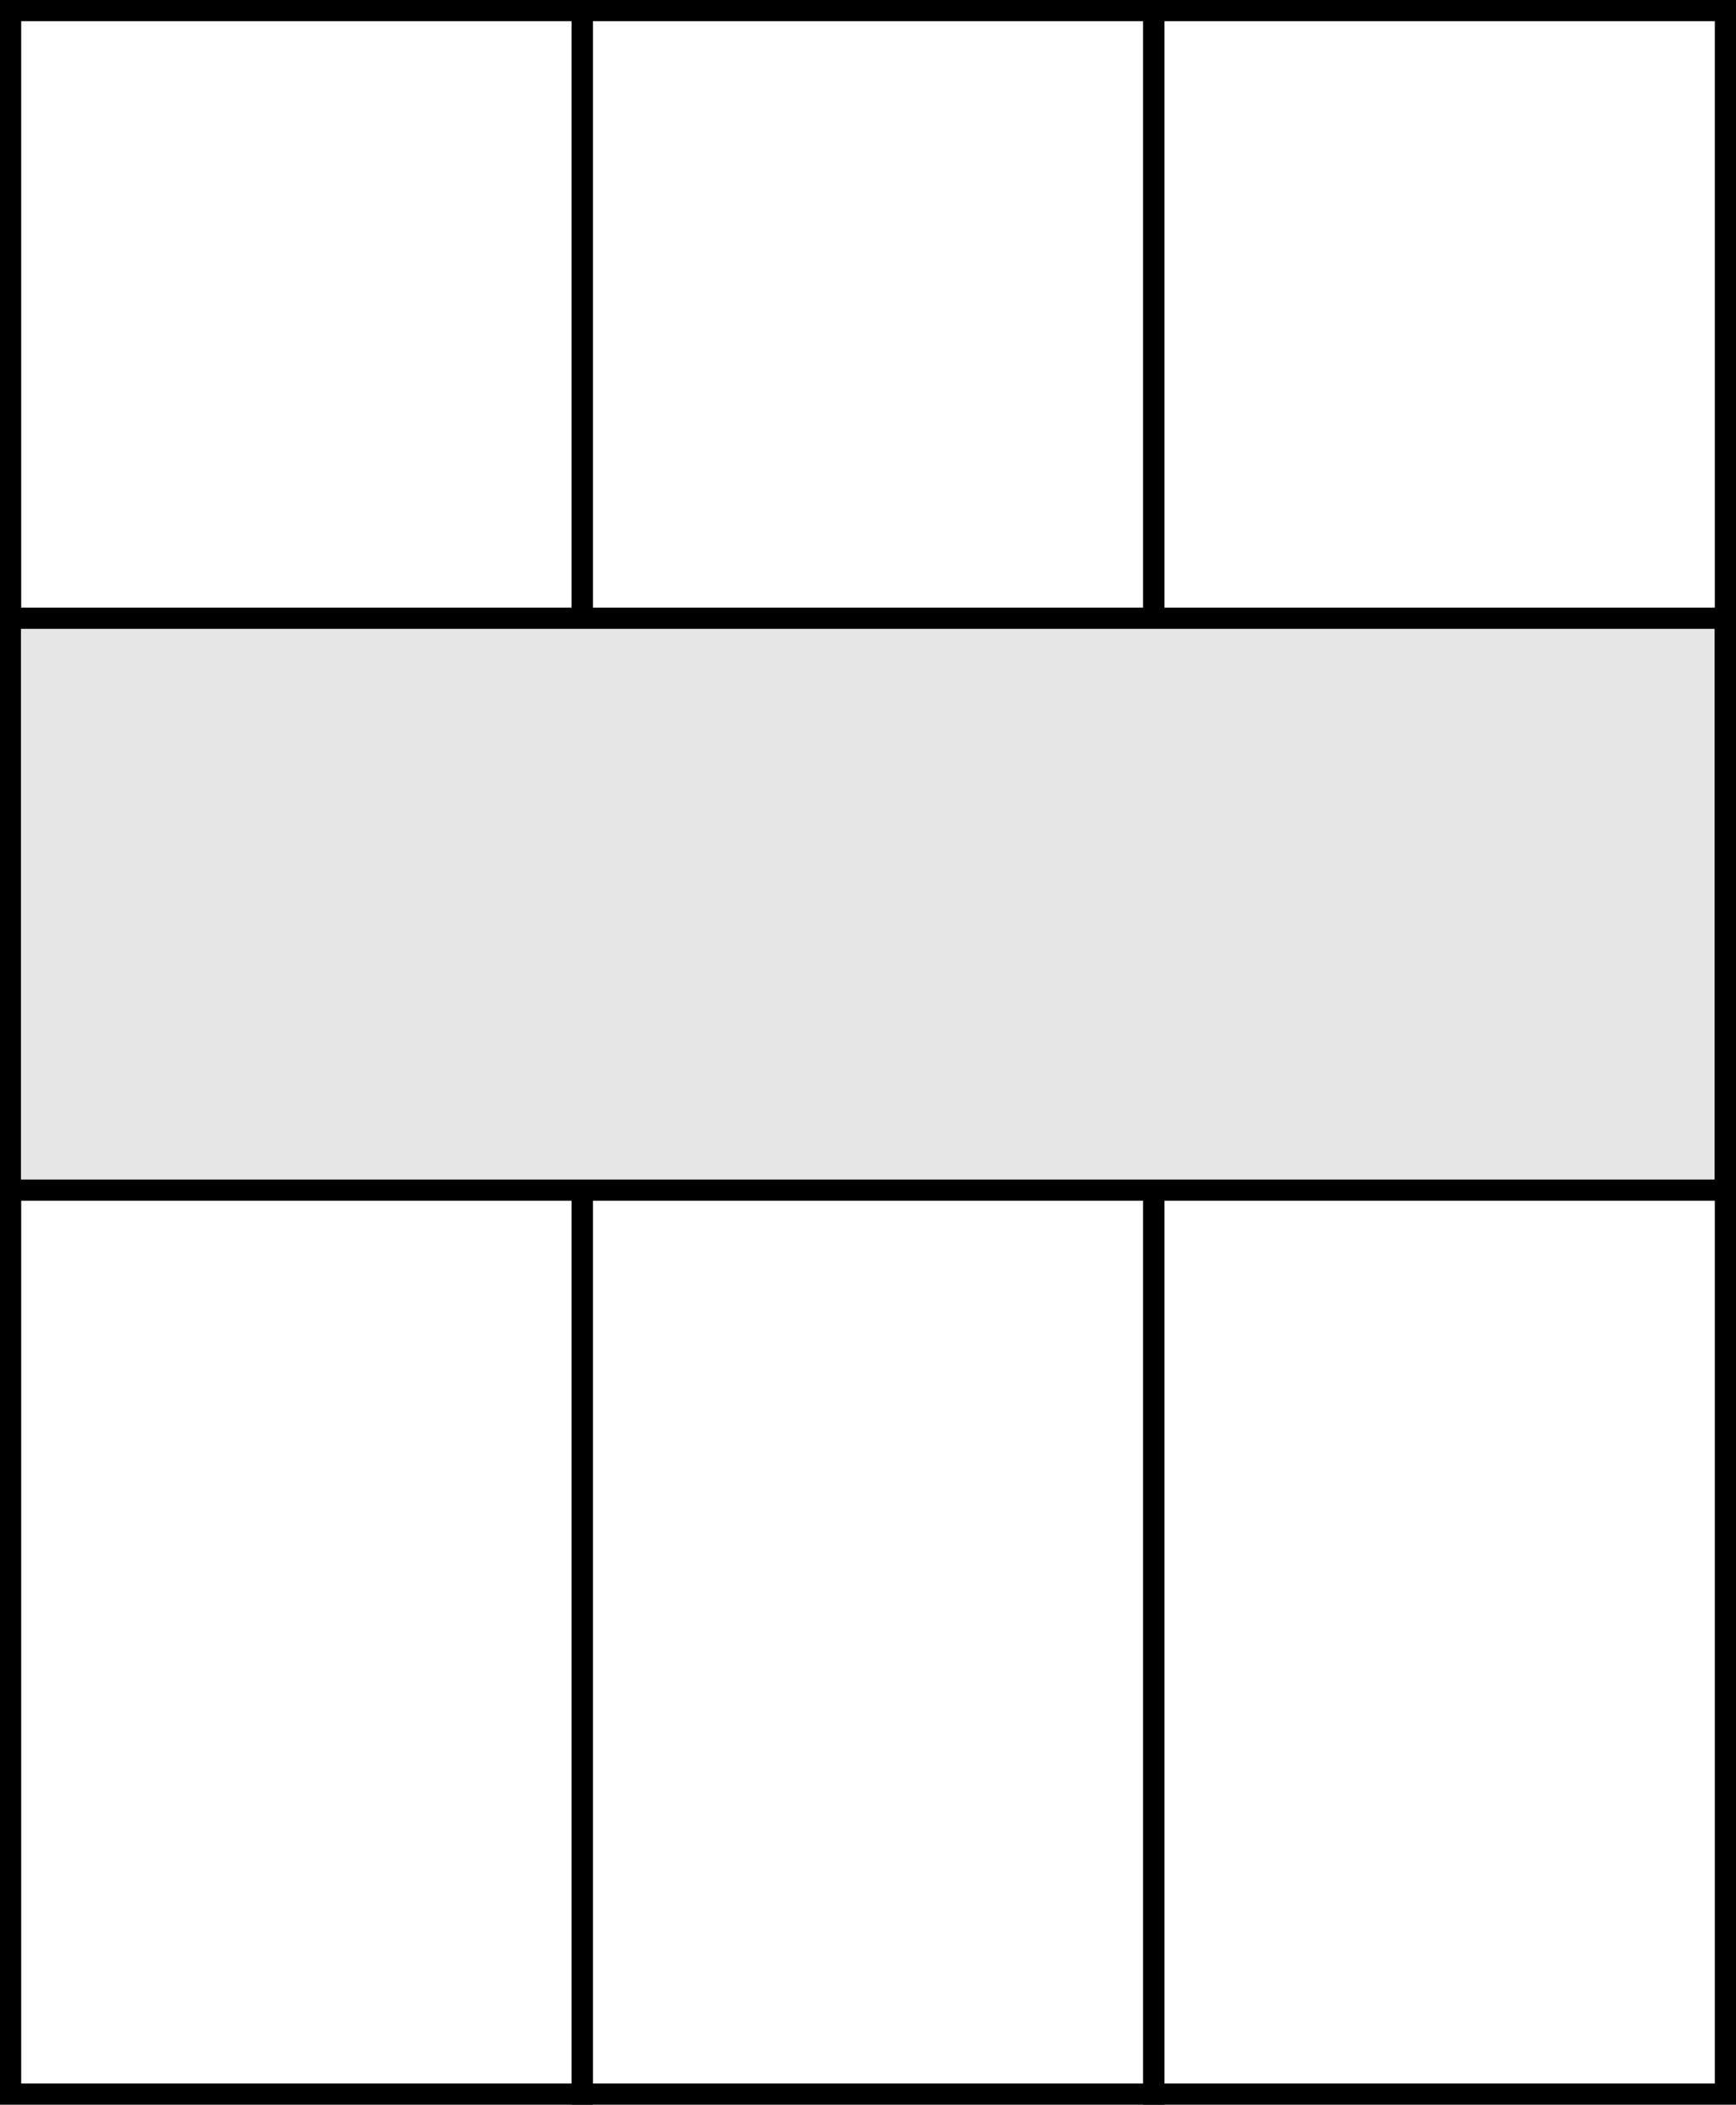 <svg id="Layer_1" data-name="Layer 1" xmlns="http://www.w3.org/2000/svg" viewBox="0 0 82 99.37"><rect x="0.5" y="0.5" width="27" height="98.37" style="fill:none;stroke:#000;stroke-miterlimit:10"/><rect x="27.5" y="0.5" width="27" height="98.37" style="fill:none;stroke:#000;stroke-miterlimit:10"/><rect x="54.5" y="0.5" width="27" height="98.37" style="fill:none;stroke:#000;stroke-miterlimit:10"/><rect x="27.5" y="2.19" width="27" height="81" transform="translate(83.68 1.69) rotate(90)" style="fill:#e6e6e6;stroke:#000;stroke-miterlimit:10"/></svg>